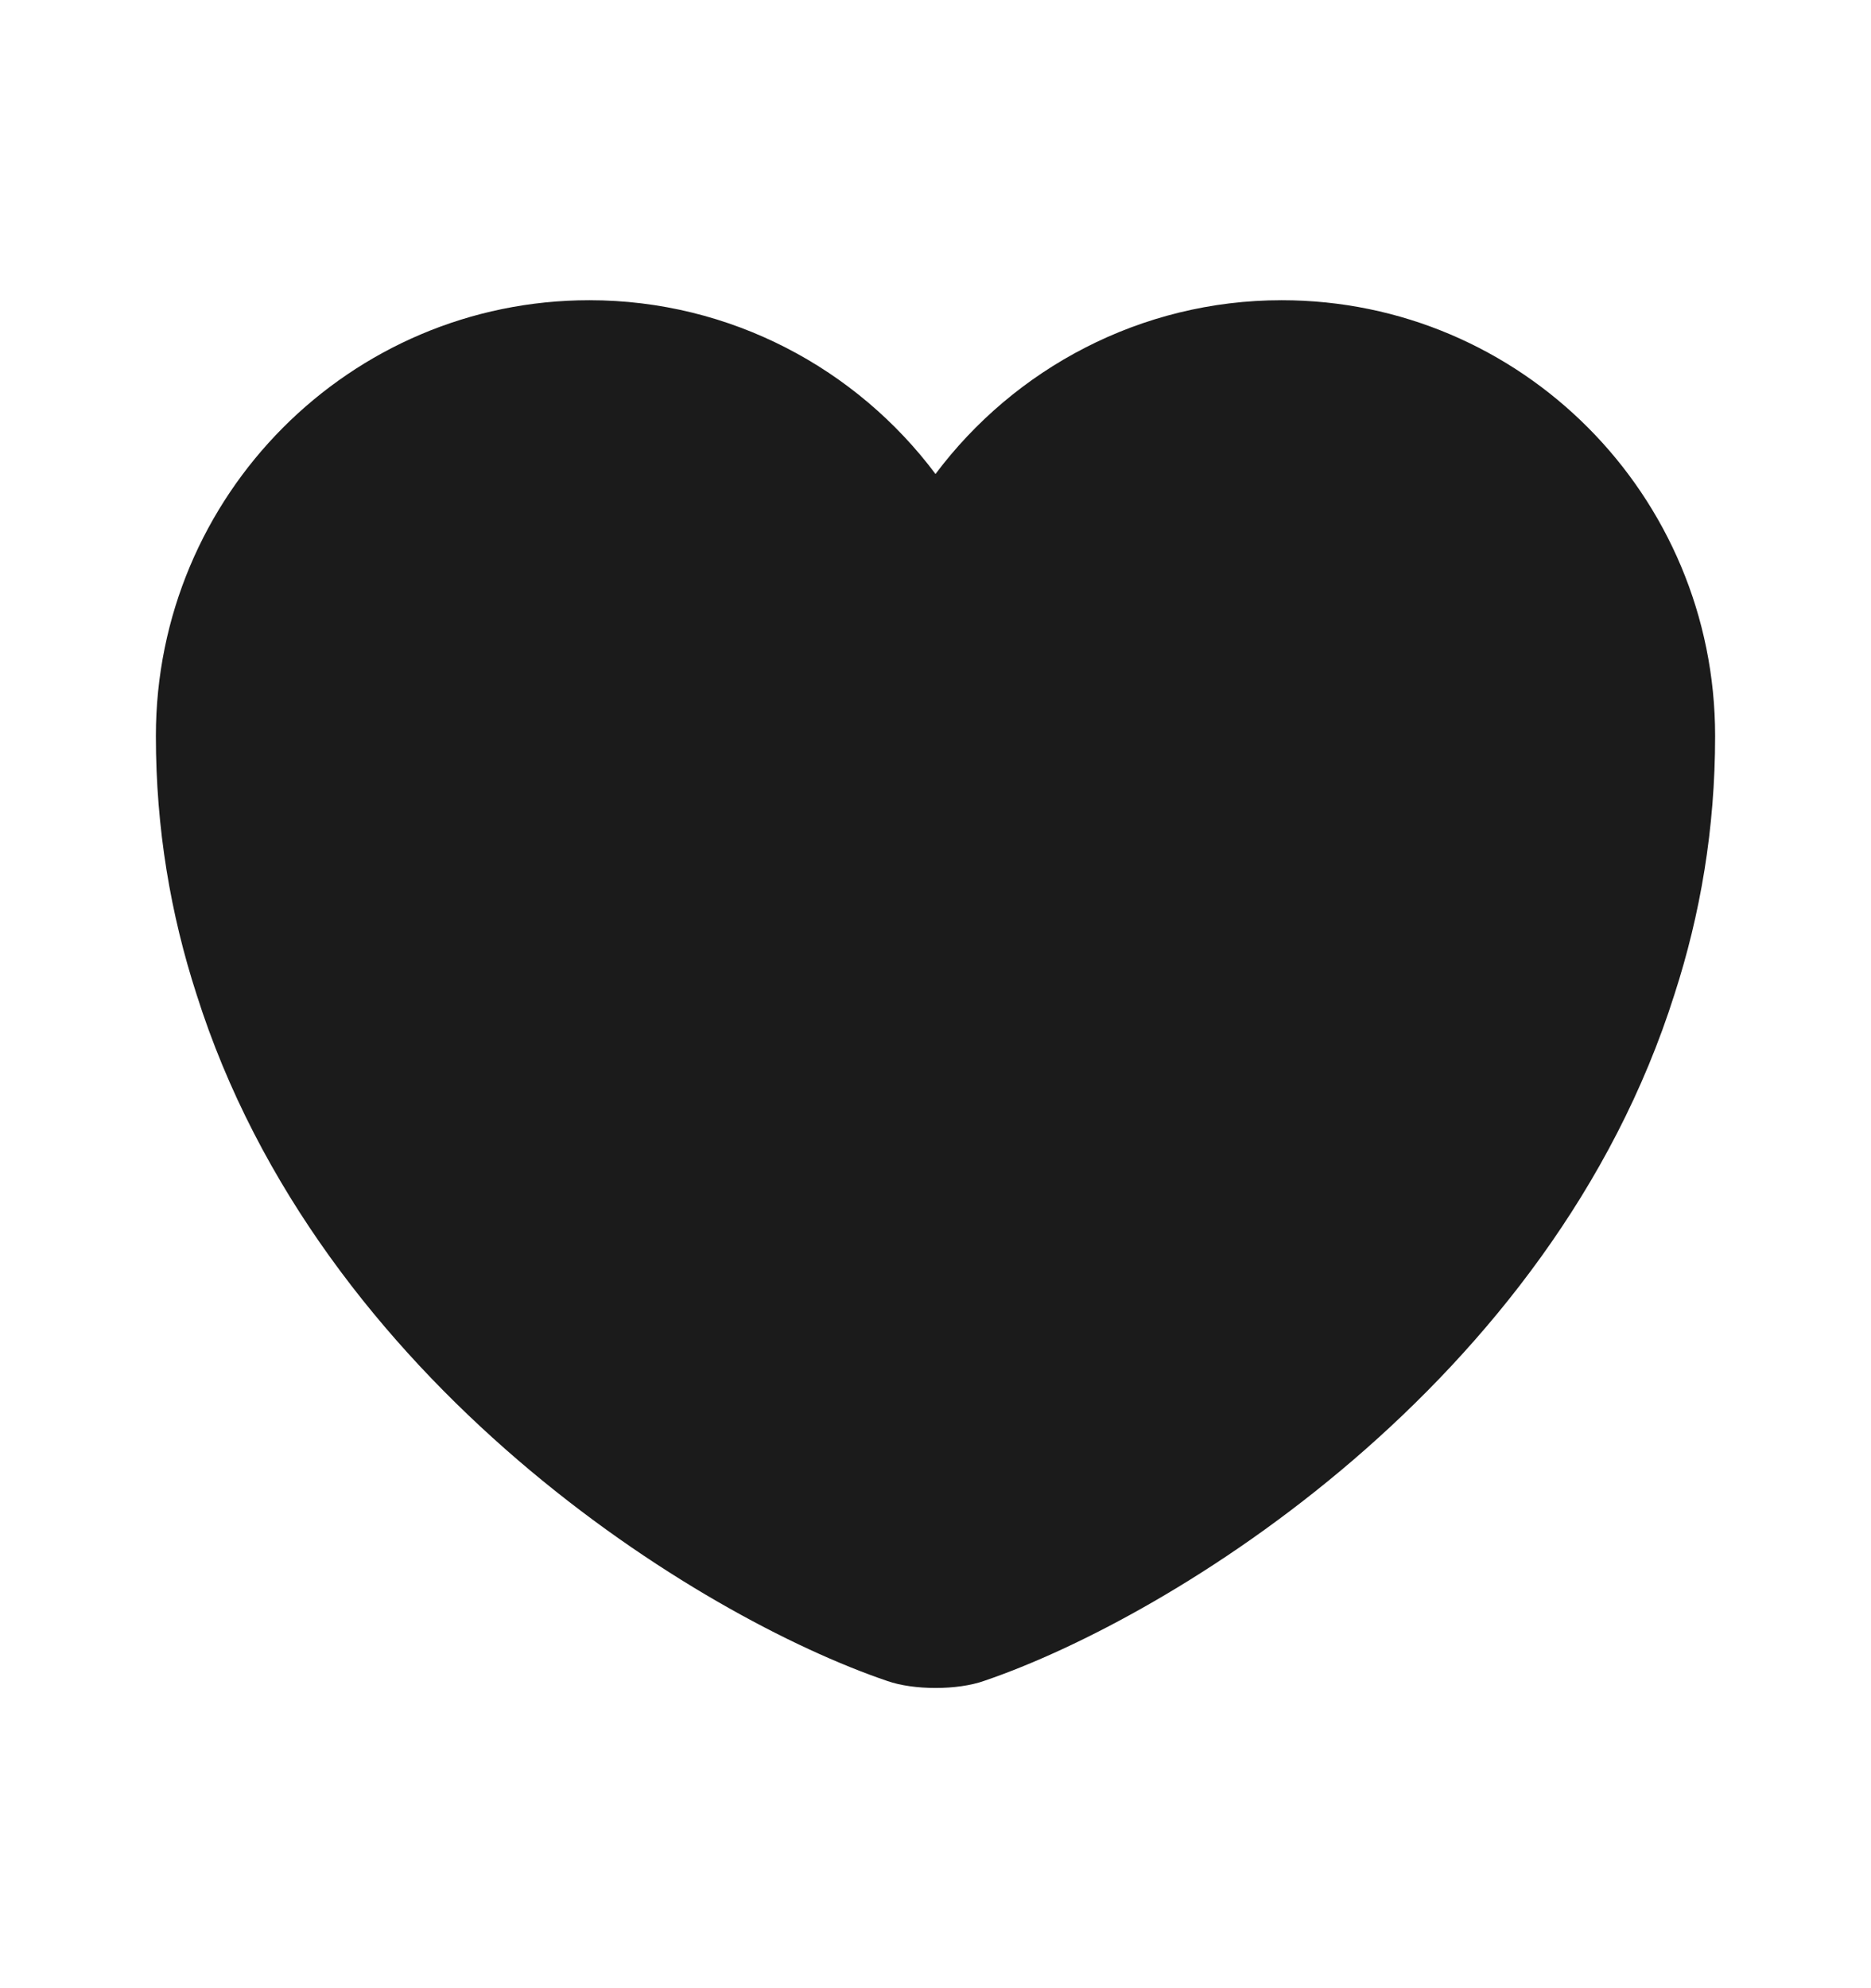 <?xml version="1.0" encoding="UTF-8"?> <svg xmlns="http://www.w3.org/2000/svg" width="16" height="17" viewBox="0 0 16 17" fill="none"><path d="M10.96 2.567C9.754 2.567 8.674 3.153 8 4.053C7.327 3.153 6.247 2.567 5.04 2.567C2.994 2.567 1.333 4.233 1.333 6.293C1.333 7.087 1.46 7.82 1.68 8.5C2.733 11.833 5.98 13.827 7.587 14.373C7.814 14.453 8.187 14.453 8.414 14.373C10.02 13.827 13.267 11.833 14.32 8.5C14.54 7.82 14.667 7.087 14.667 6.293C14.667 4.233 13.007 2.567 10.96 2.567Z" fill="#1B1B1B"></path></svg> 
